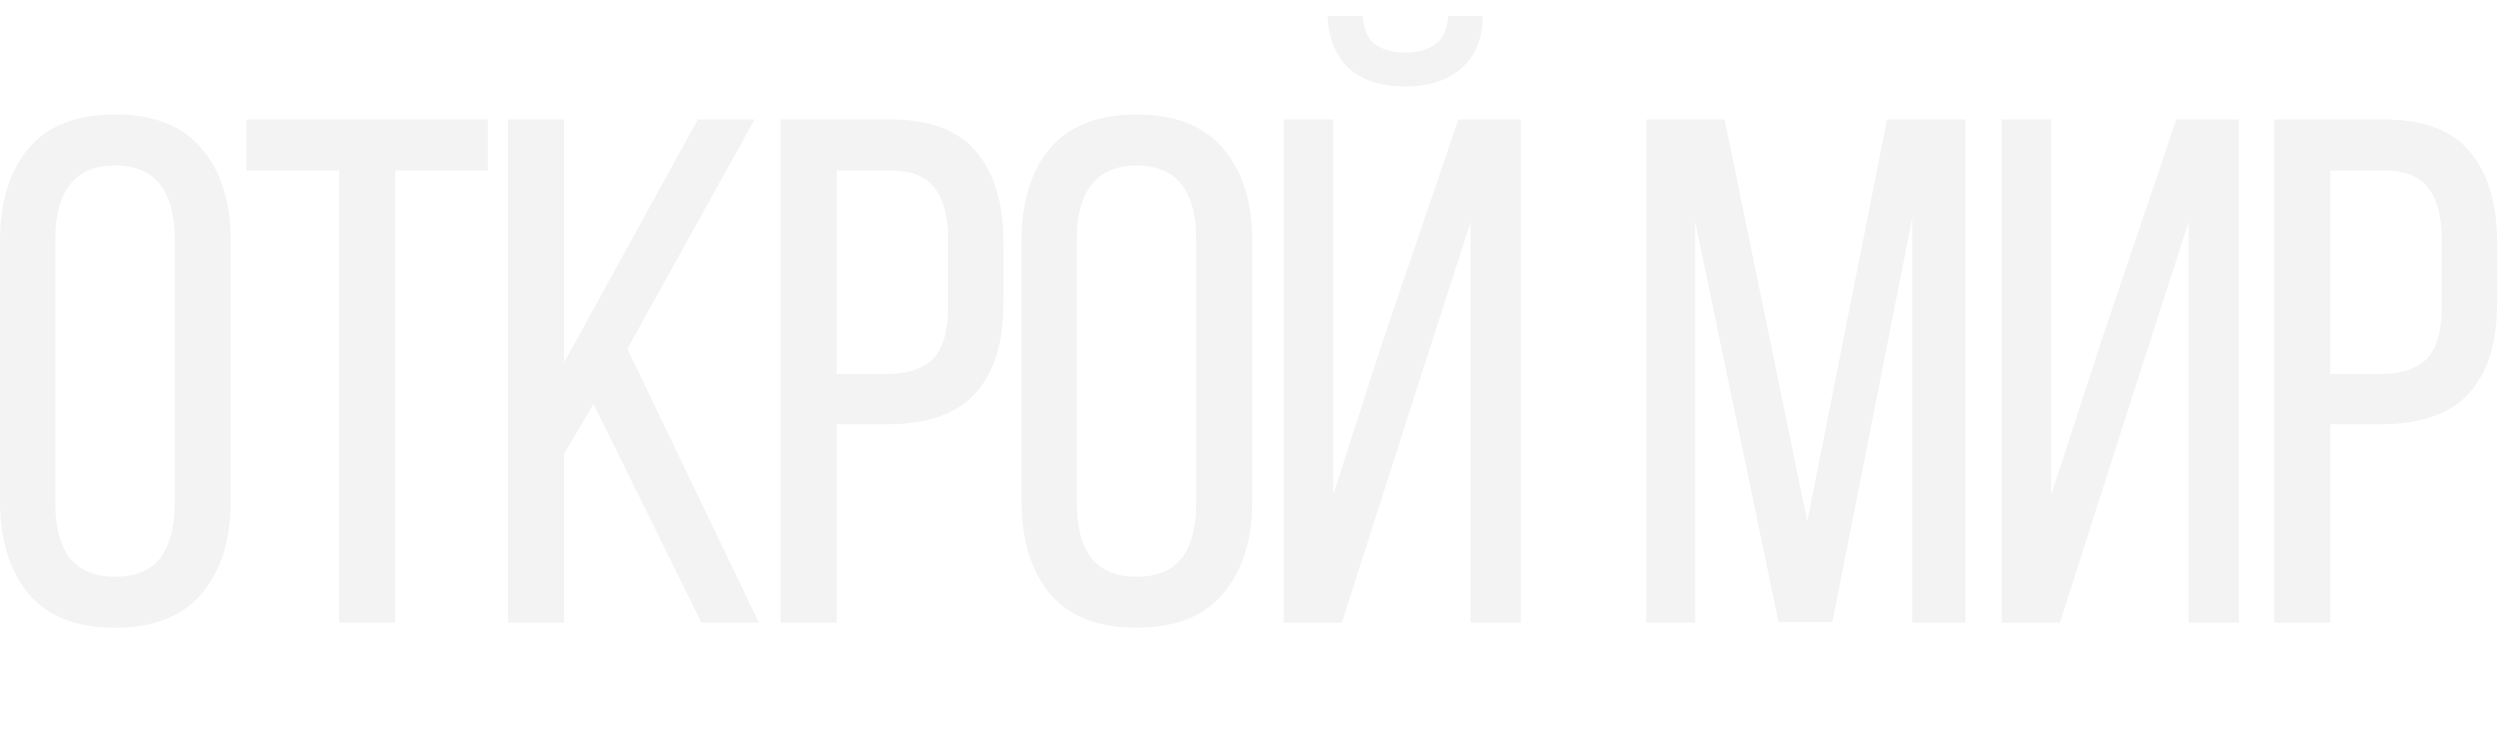 <?xml version="1.0" encoding="UTF-8"?> <svg xmlns="http://www.w3.org/2000/svg" width="626" height="186" viewBox="0 0 626 186" fill="none"><path opacity="0.05" d="M597.012 29.92C606.972 29.92 614.172 32.68 618.612 38.2C623.052 43.6 625.272 51.1 625.272 60.7V75.82C625.272 85.9 622.872 93.52 618.072 98.68C613.392 103.72 606.012 106.24 595.932 106.24H583.512V155.92H569.472V29.92H597.012ZM595.932 93.64C601.212 93.64 605.112 92.38 607.632 89.86C610.152 87.22 611.412 82.84 611.412 76.72V59.98C611.412 54.22 610.272 49.9 607.992 47.02C605.832 44.14 602.172 42.7 597.012 42.7H583.512V93.64H595.932Z" fill="black"></path><path opacity="0.05" d="M534.52 97.42L515.8 155.92H501.22V29.92H513.64V123.88L526.6 84.1L544.96 29.92H560.62V155.92H548.02V55.66L534.52 97.42Z" fill="black"></path><path opacity="0.05" d="M458.841 155.74H445.341L424.461 55.48V155.92H412.221V29.92H431.841L452.541 130.54L472.521 29.92H492.141V155.92H478.821V54.58L458.841 155.74Z" fill="black"></path><path opacity="0.05" d="M371.284 4C371.284 9.52 369.544 13.84 366.064 16.96C362.704 20.08 357.964 21.64 351.844 21.64C345.724 21.64 340.984 20.08 337.624 16.96C334.384 13.84 332.644 9.52 332.404 4H341.224C341.464 7.48 342.544 9.88 344.464 11.2C346.384 12.52 348.844 13.18 351.844 13.18C354.844 13.18 357.304 12.52 359.224 11.2C361.264 9.88 362.404 7.48 362.644 4H371.284ZM355.084 96.34L336.004 155.92H321.424V29.92H333.844V123.88L345.724 86.98L365.164 29.92H380.824V155.92H368.224V55.66L355.084 96.34Z" fill="black"></path><path opacity="0.05" d="M255.783 60.34C255.783 50.62 258.123 42.94 262.803 37.3C267.603 31.54 274.863 28.66 284.583 28.66C294.303 28.66 301.563 31.54 306.363 37.3C311.163 42.94 313.563 50.62 313.563 60.34V125.5C313.563 135.1 311.163 142.78 306.363 148.54C301.563 154.3 294.303 157.18 284.583 157.18C274.863 157.18 267.603 154.3 262.803 148.54C258.123 142.78 255.783 135.1 255.783 125.5V60.34ZM269.643 126.22C269.643 131.98 270.843 136.48 273.243 139.72C275.763 142.84 279.543 144.4 284.583 144.4C289.743 144.4 293.523 142.84 295.923 139.72C298.323 136.48 299.523 131.98 299.523 126.22V59.62C299.523 53.86 298.323 49.42 295.923 46.3C293.523 43.06 289.743 41.44 284.583 41.44C279.543 41.44 275.763 43.06 273.243 46.3C270.843 49.42 269.643 53.86 269.643 59.62V126.22Z" fill="black"></path><path opacity="0.05" d="M223.006 29.92C232.966 29.92 240.166 32.68 244.606 38.2C249.046 43.6 251.266 51.1 251.266 60.7V75.82C251.266 85.9 248.866 93.52 244.066 98.68C239.386 103.72 232.006 106.24 221.926 106.24H209.506V155.92H195.466V29.92H223.006ZM221.926 93.64C227.206 93.64 231.106 92.38 233.626 89.86C236.146 87.22 237.406 82.84 237.406 76.72V59.98C237.406 54.22 236.266 49.9 233.986 47.02C231.826 44.14 228.166 42.7 223.006 42.7H209.506V93.64H221.926Z" fill="black"></path><path opacity="0.05" d="M148.634 101.2L141.254 113.62V155.92H127.214V29.92H141.254V90.76L174.734 29.92H188.954L157.094 87.34L190.034 155.92H175.634L148.634 101.2Z" fill="black"></path><path opacity="0.05" d="M84.901 155.92V42.7H61.681V29.92H122.161V42.7H98.941V155.92H84.901Z" fill="black"></path><path opacity="0.05" d="M0 60.34C0 50.62 2.34 42.94 7.02 37.3C11.82 31.54 19.08 28.66 28.8 28.66C38.52 28.66 45.78 31.54 50.58 37.3C55.38 42.94 57.78 50.62 57.78 60.34V125.5C57.78 135.1 55.38 142.78 50.58 148.54C45.78 154.3 38.52 157.18 28.8 157.18C19.08 157.18 11.82 154.3 7.02 148.54C2.34 142.78 0 135.1 0 125.5V60.34ZM13.86 126.22C13.86 131.98 15.06 136.48 17.46 139.72C19.98 142.84 23.76 144.4 28.8 144.4C33.96 144.4 37.74 142.84 40.14 139.72C42.54 136.48 43.74 131.98 43.74 126.22V59.62C43.74 53.86 42.54 49.42 40.14 46.3C37.74 43.06 33.96 41.44 28.8 41.44C23.76 41.44 19.98 43.06 17.46 46.3C15.06 49.42 13.86 53.86 13.86 59.62V126.22Z" fill="black"></path></svg> 